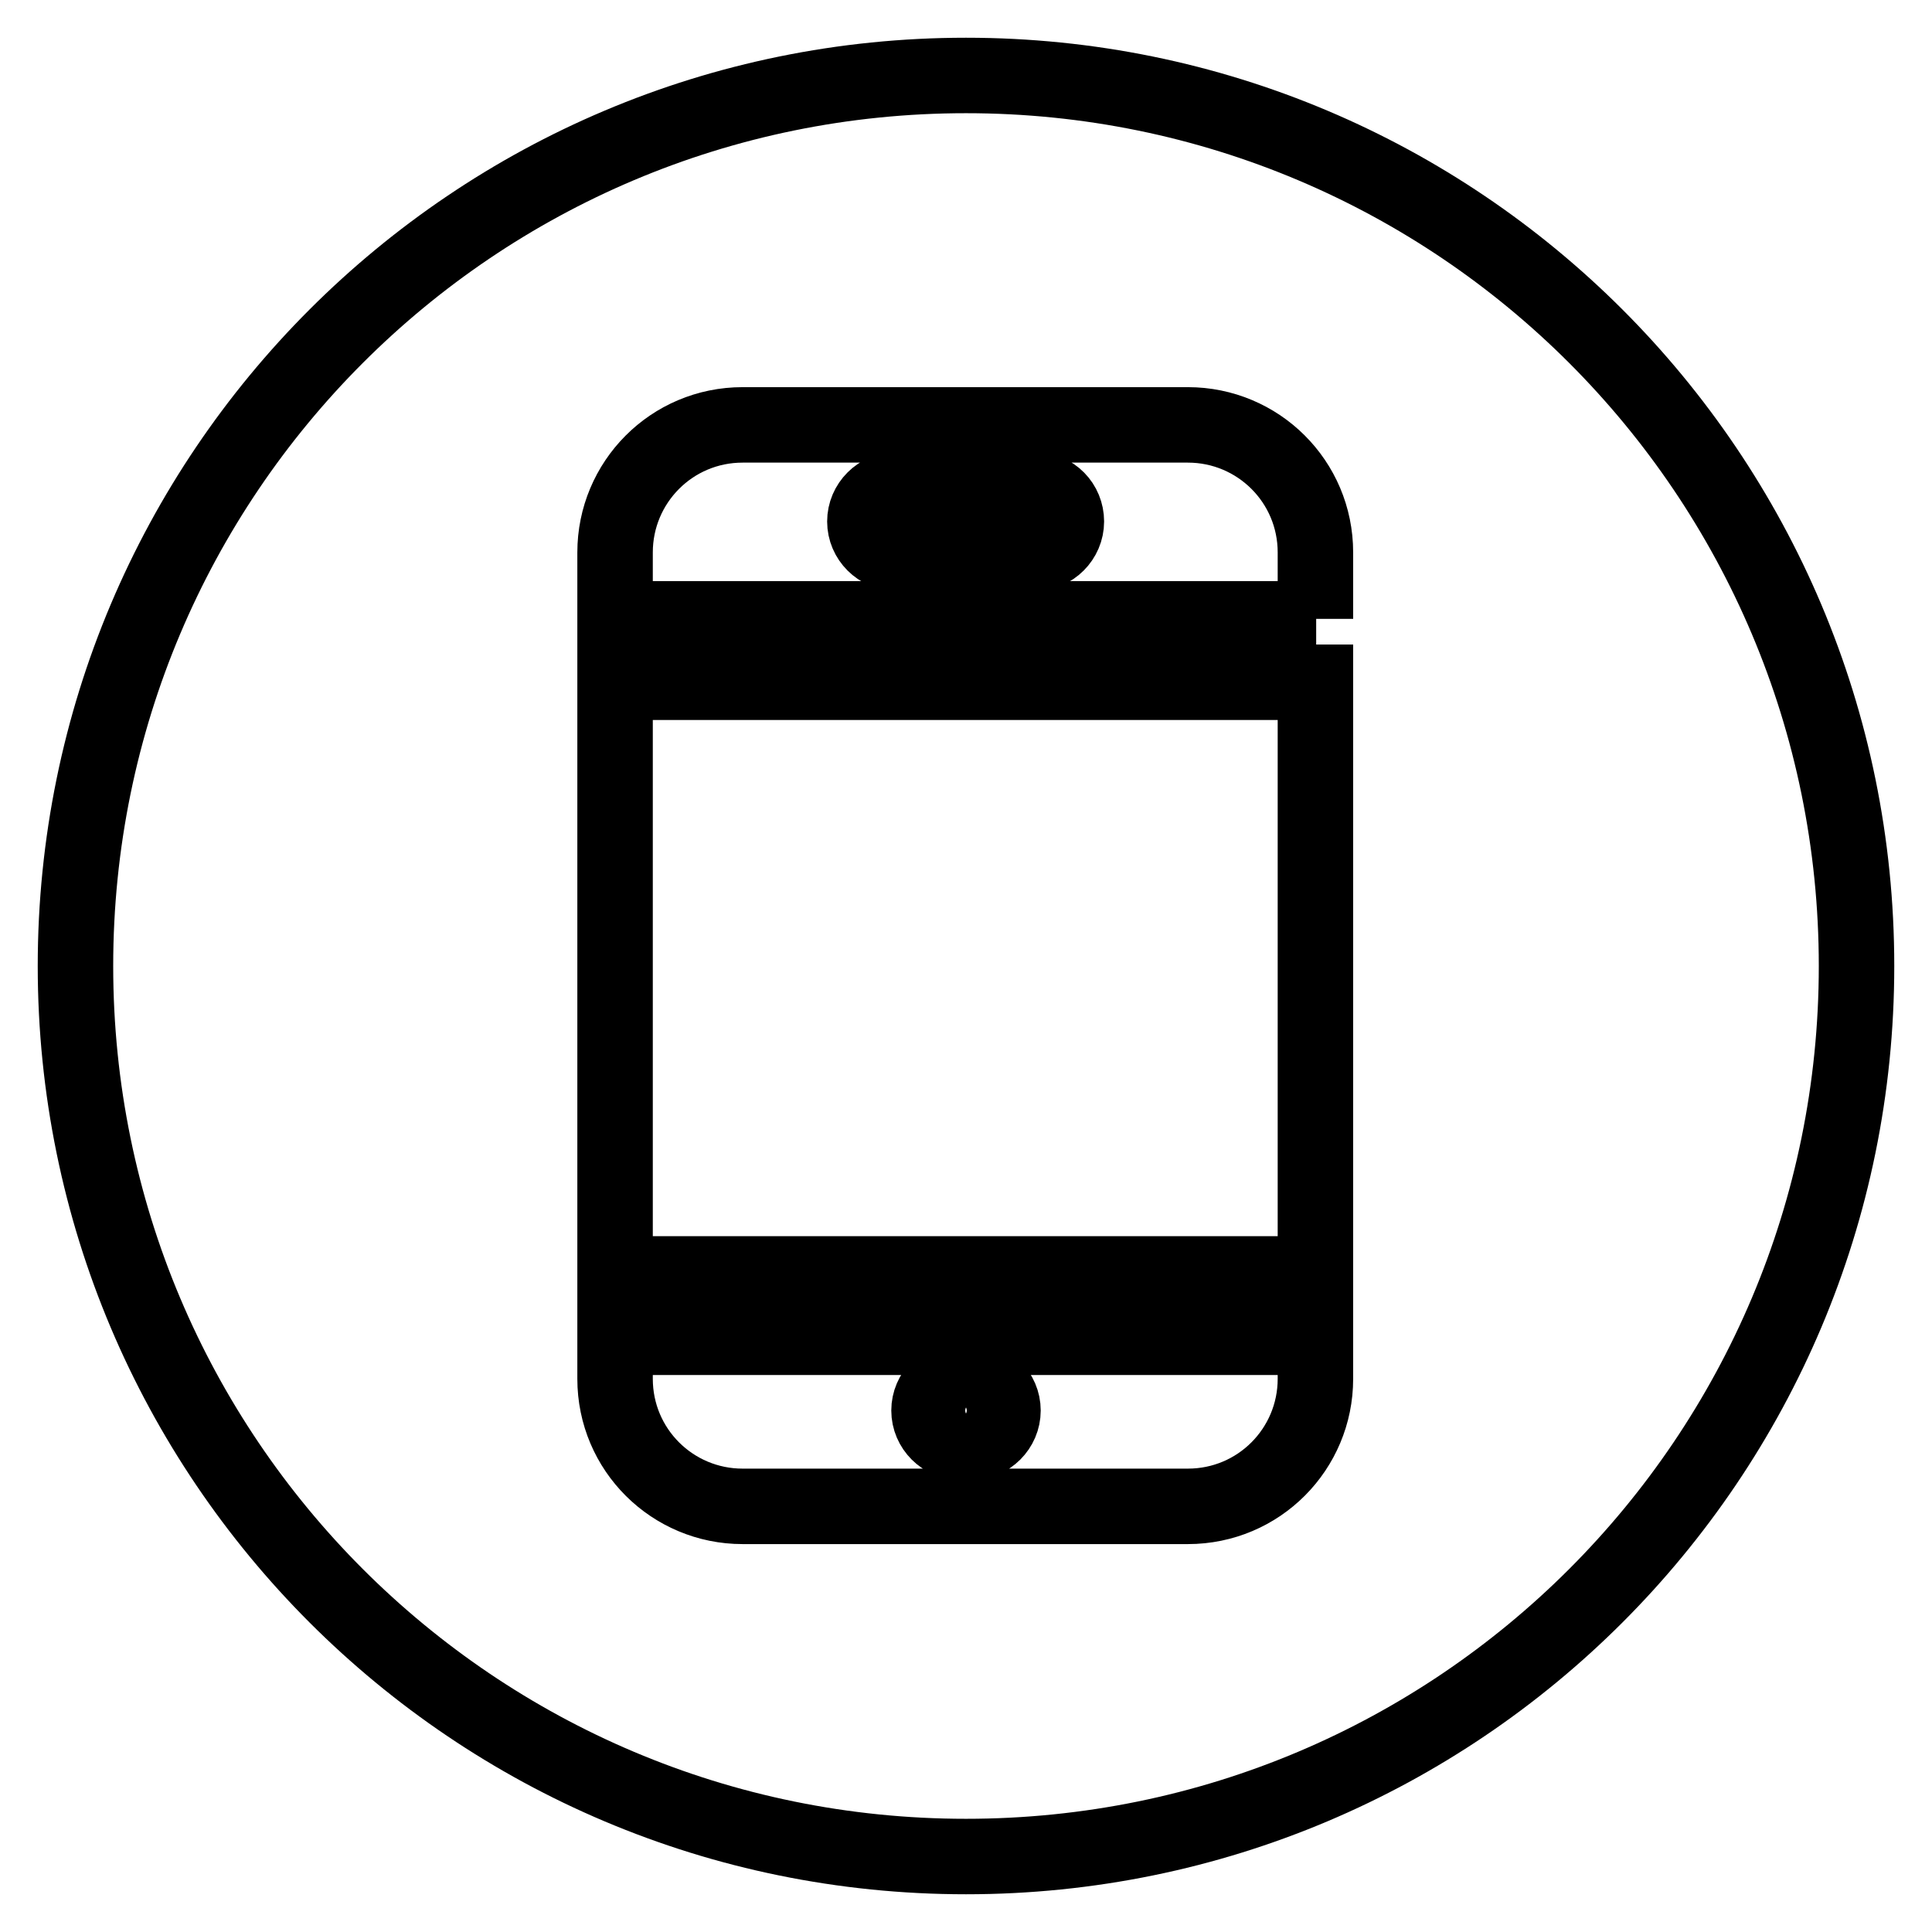 <?xml version="1.0" encoding="utf-8"?>
<!-- Svg Vector Icons : http://www.onlinewebfonts.com/icon -->
<!DOCTYPE svg PUBLIC "-//W3C//DTD SVG 1.1//EN" "http://www.w3.org/Graphics/SVG/1.1/DTD/svg11.dtd">
<svg version="1.1" xmlns="http://www.w3.org/2000/svg" xmlns:xlink="http://www.w3.org/1999/xlink" x="0px" y="0px" viewBox="0 0 256 256" enable-background="new 0 0 256 256" xml:space="preserve">
<g> <path stroke-width="10" fill-opacity="0" stroke="#000000"  d="M127.3,191.1h1.4c2.3,0,4.2-1.9,4.2-4.2c0-2.3-1.9-4.2-4.2-4.2h-1.4c-2.3,0-4.2,1.9-4.2,4.2 C123.1,189.2,125,191.1,127.3,191.1z M137.1,64.9h-18.3c-2.3,0-4.2,1.9-4.2,4.2s1.9,4.2,4.2,4.2h18.3c2.3,0,4.2-1.9,4.2-4.2 S139.5,64.9,137.1,64.9z M128,10C62.8,10,10,62.8,10,128c0,65.2,52.8,118,118,118c65.2,0,118-52.8,118-118 C246,62.8,193.2,10,128,10z M174.4,82H81.6v8.4h92.7v78.4H81.6v8.4h92.7v5.5c0,9.3-7.5,16.9-16.9,16.9h-59 c-9.3,0-16.9-7.5-16.9-16.9V73.2c0-9.3,7.5-16.9,16.9-16.9h59c9.3,0,16.9,7.5,16.9,16.9V82z"/></g>
</svg>